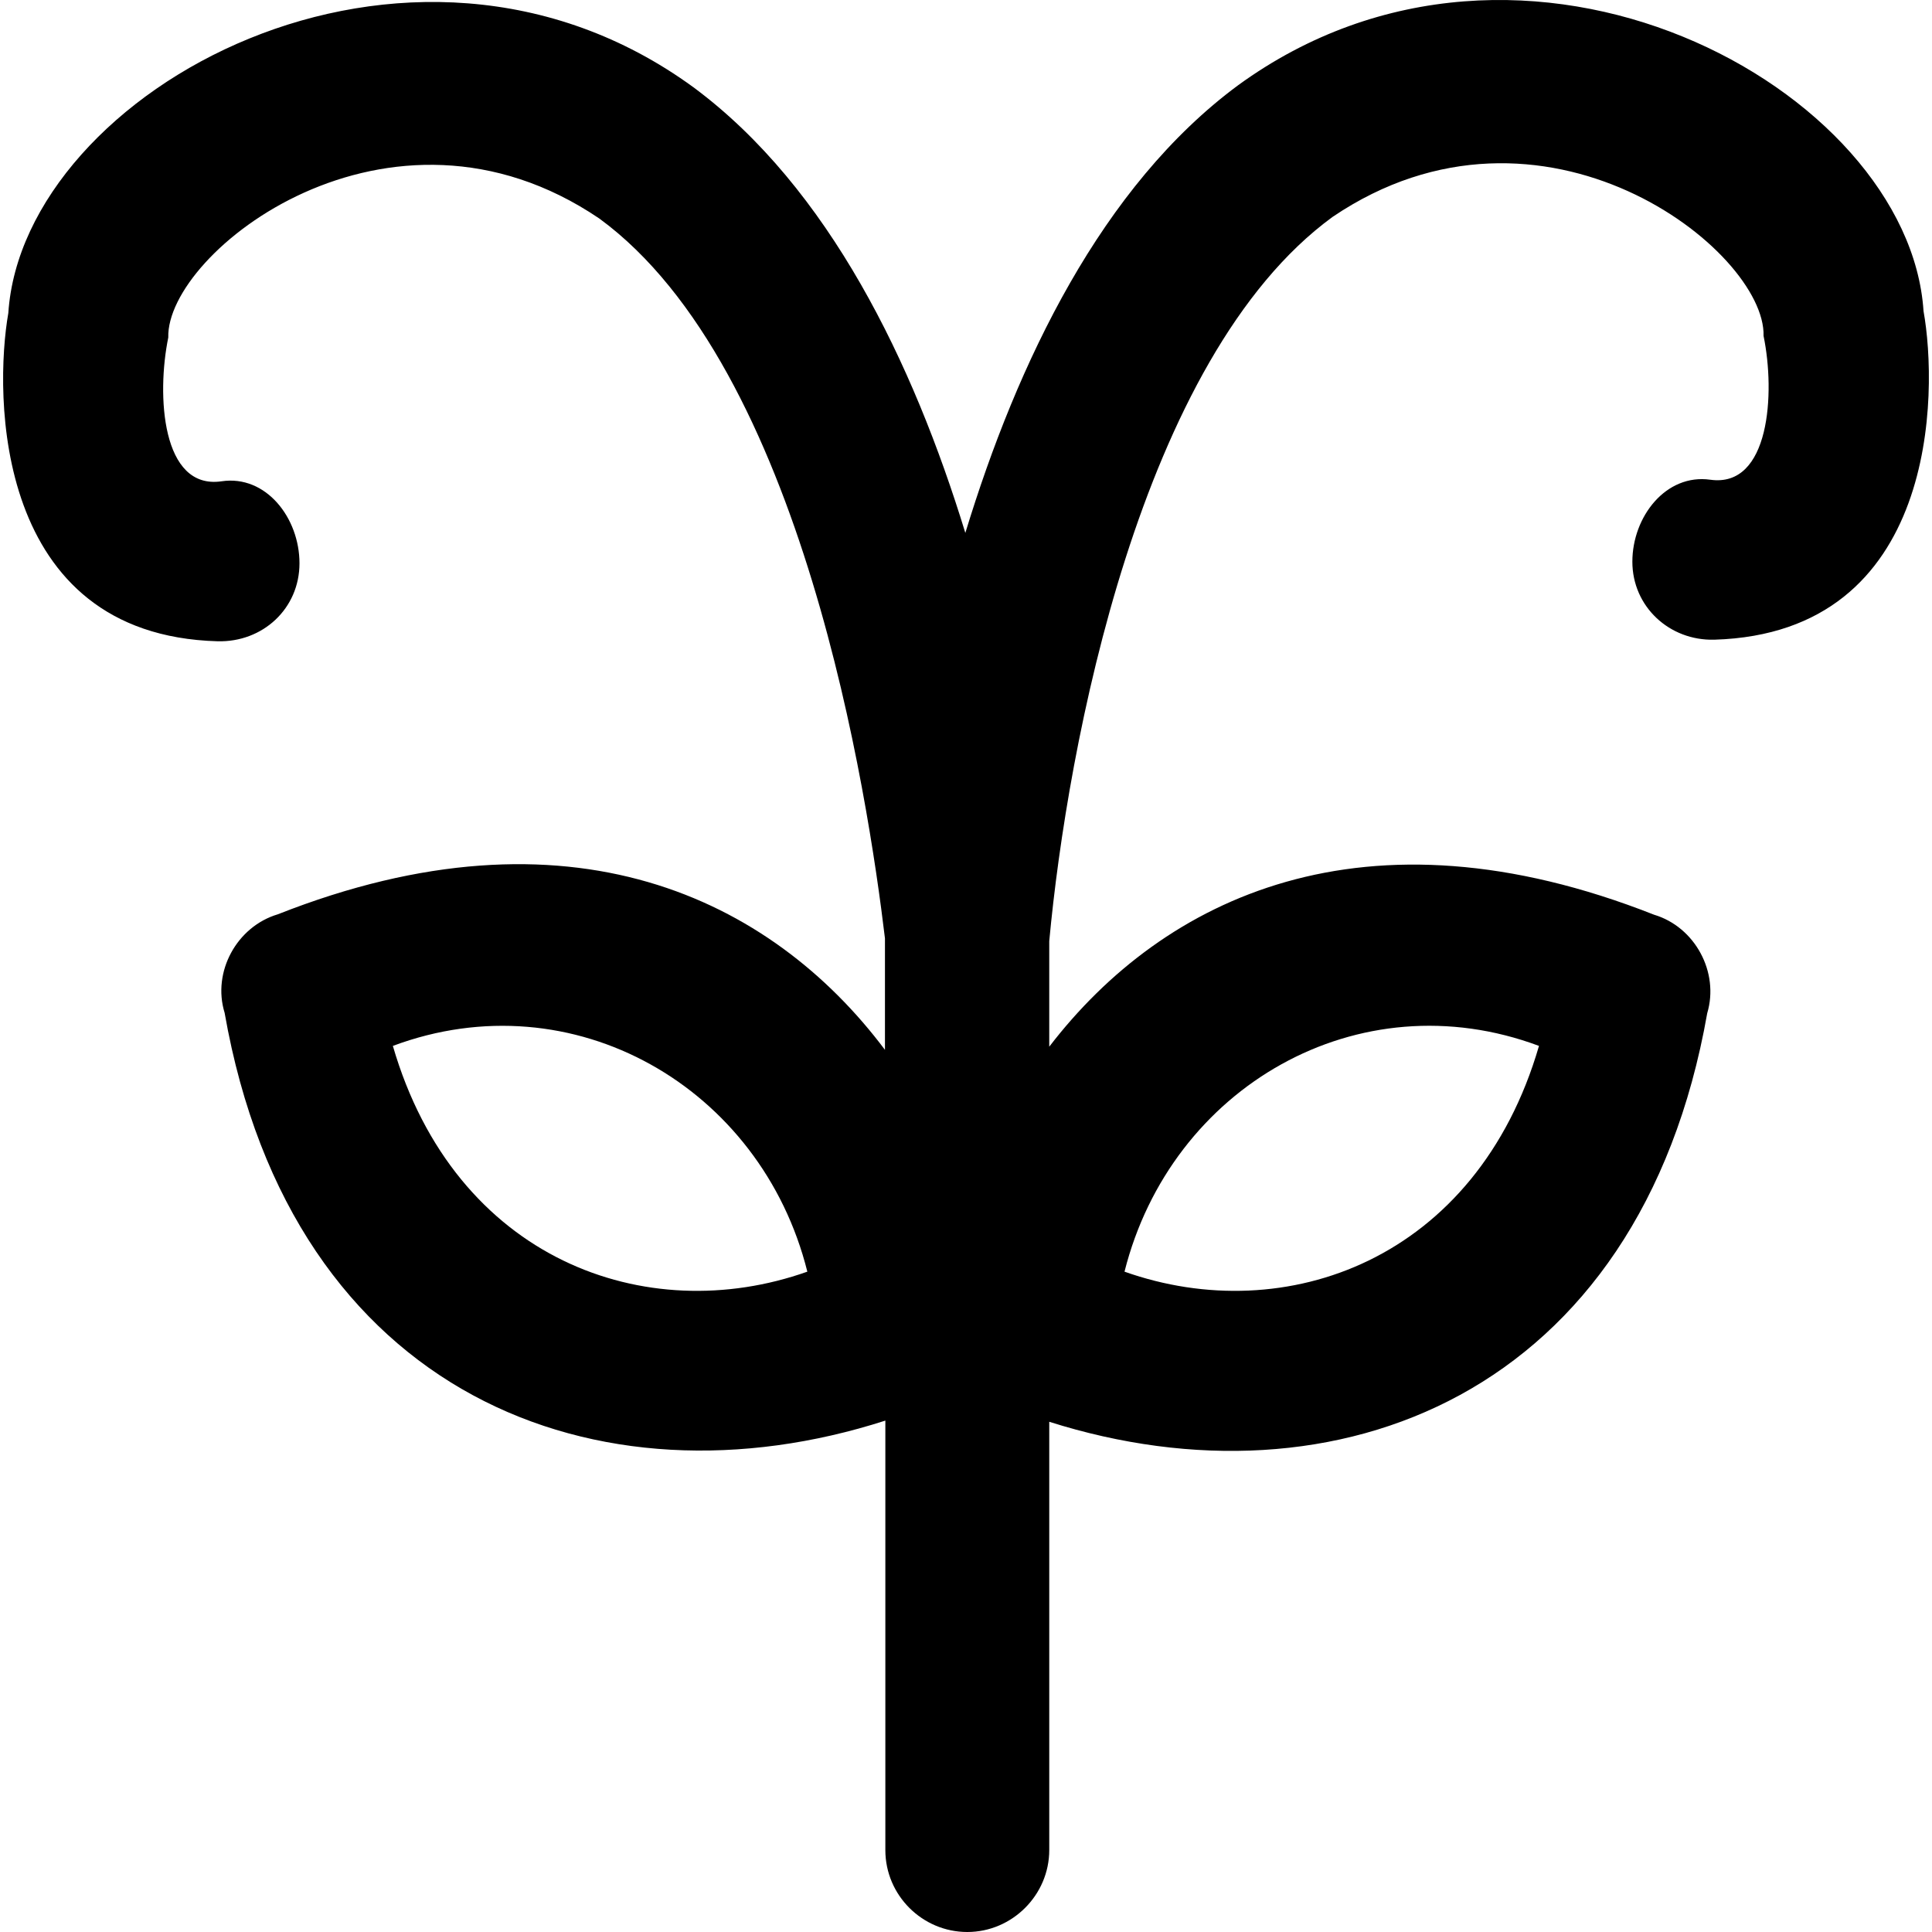 <?xml version="1.0" encoding="iso-8859-1"?>
<!-- Uploaded to: SVG Repo, www.svgrepo.com, Generator: SVG Repo Mixer Tools -->
<svg fill="#000000" height="800px" width="800px" version="1.1" id="Capa_1" xmlns="http://www.w3.org/2000/svg" xmlns:xlink="http://www.w3.org/1999/xlink" 
	 viewBox="0 0 490.36 490.36" xml:space="preserve">
<g>
	<path d="M488.211,78.96c-3.7-56.5-101.3-110.2-174-57.3c-34.6,25.6-56,70.3-69.2,113.6c-13.2-43.1-34.6-87.6-69-113.1
		c-72.5-52.9-170.2,0.8-173.9,57.3c-3.6,20.5-3.8,81.7,53.1,83.3c11.5,0.3,20.8-8.3,20.8-19.8s-8.5-22.5-19.8-20.8
		c-15.2,2.2-16.5-21.9-13.5-36.5c-0.6-21.7,56.1-66.3,109.4-30.2c51.7,37.8,68.2,146.8,72.5,182.7v28.3
		c-28.9-38.5-80.1-63.6-154.1-34.4c-10.4,3.1-16.7,14.6-13.5,25c17.1,97.4,95,126.9,167.7,103.5v109c0,11.5,9.4,20.8,20.8,20.8
		c11.4,0,20.8-9.4,20.8-20.8v-108.7c72.5,23,149.9-6.6,167-103.7c3.1-10.4-3.1-21.9-13.5-25c-73.5-29-124.4-4.4-153.5,33.5v-26.8
		c4.6-49.5,23-148.1,71.9-183.8c53.3-36.1,110,8.5,109.4,30.2c3,14.5,1.6,38.6-13.5,36.5c-11.3-1.6-19.8,9.4-19.8,20.8
		s9.4,20.1,20.8,19.8C492.01,160.66,491.911,99.46,488.211,78.96z M99.711,265.46c45.8-17.1,93.5,10.5,105.2,57.3
		C164.011,337.26,115.511,319.76,99.711,265.46z M390.611,265.46c-15.8,54.3-64.3,71.8-105.2,57.3
		C297.211,275.86,344.811,248.36,390.611,265.46z"/>
</g>
</svg>